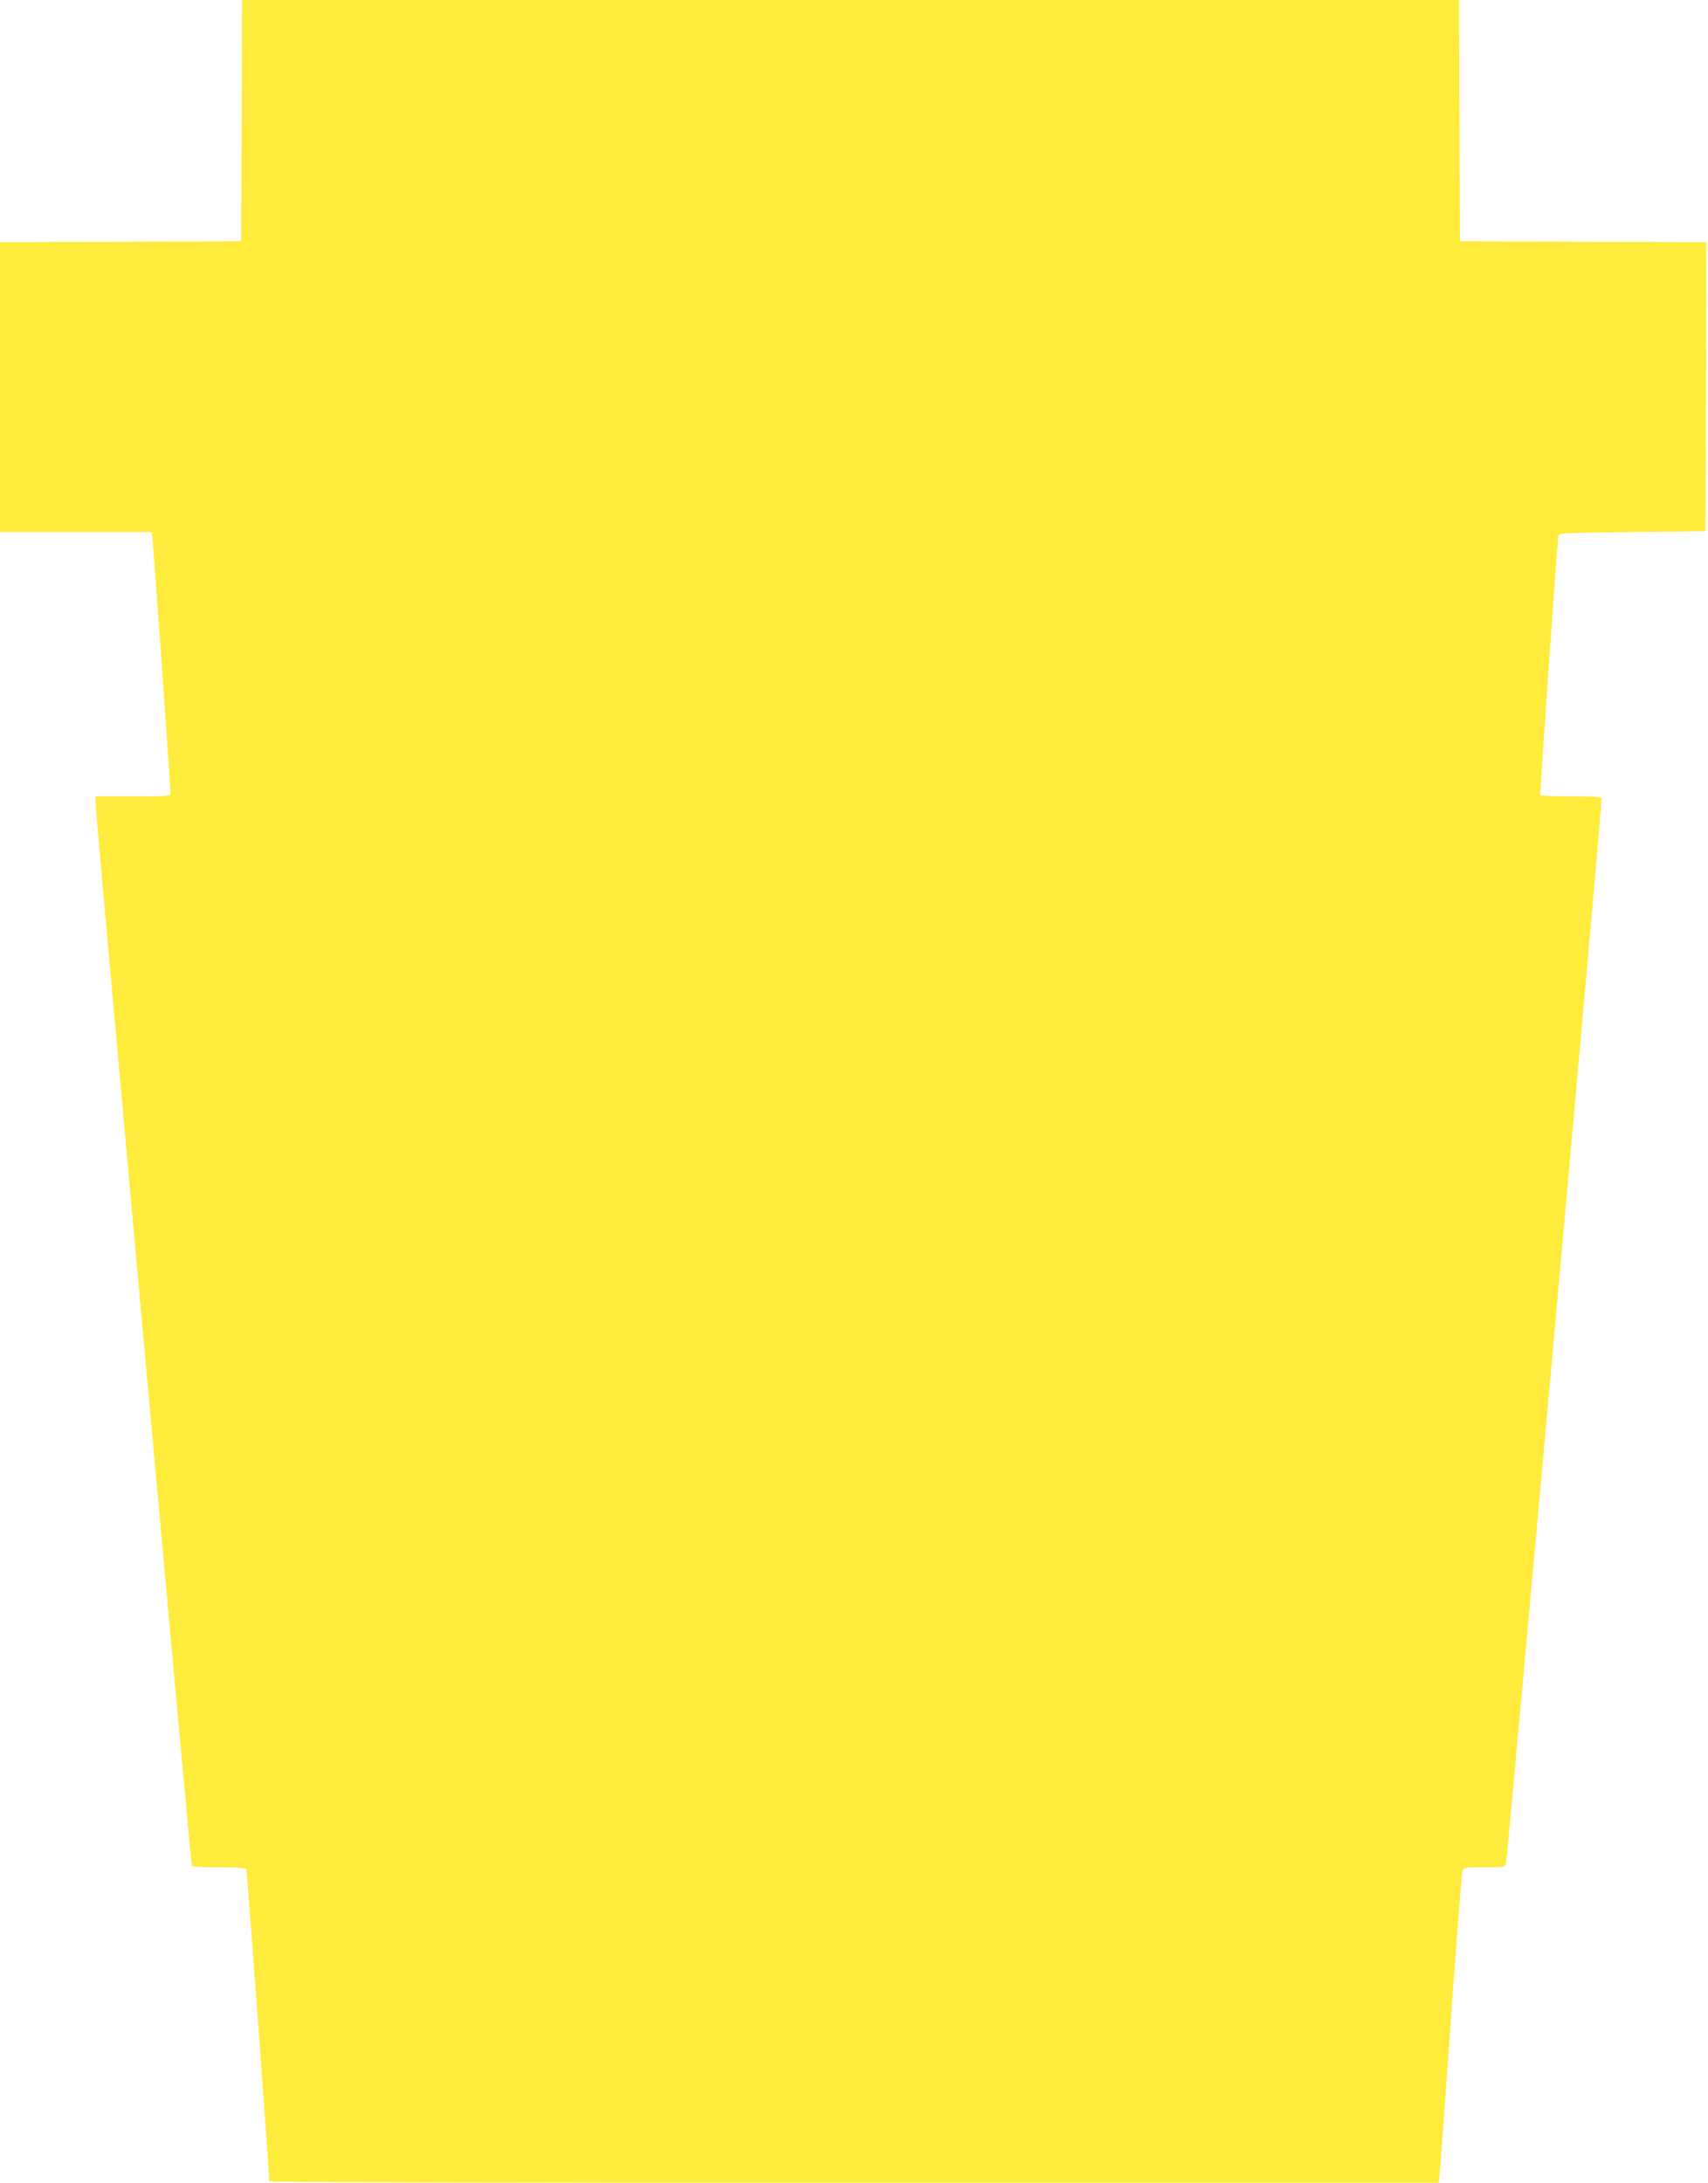 <?xml version="1.0" standalone="no"?>
<!DOCTYPE svg PUBLIC "-//W3C//DTD SVG 20010904//EN"
 "http://www.w3.org/TR/2001/REC-SVG-20010904/DTD/svg10.dtd">
<svg version="1.0" xmlns="http://www.w3.org/2000/svg"
 width="1002pt" height="1280pt" viewBox="0 0 1002 1280"
 preserveAspectRatio="xMidYMid meet">
<g transform="translate(0,1280) scale(0.1,-0.1)"
fill="#ffeb3b" stroke="none">
<path d="M1418 12093 l-3 -708 -708 -3 -707 -2 0 -850 0 -850 445 0 444 0 5
-32 c5 -32 107 -1466 106 -1500 0 -17 -17 -18 -220 -18 l-220 0 0 -37 c0 -48
559 -6214 565 -6230 3 -10 44 -13 159 -13 88 0 157 -4 161 -10 4 -6 134 -1773
135 -1832 0 -5 1543 -8 3430 -8 l3429 0 5 33 c3 17 33 424 66 902 34 479 65
880 70 892 9 22 14 23 130 23 116 0 120 1 125 23 10 48 566 6230 561 6243 -4
11 -40 14 -180 14 -96 0 -177 3 -180 8 -3 6 98 1457 106 1517 3 20 13 20 433
25 l430 5 3 847 2 848 -722 2 -723 3 -3 708 -2 707 -3570 0 -3570 0 -2 -707z"/>
</g>
</svg>
